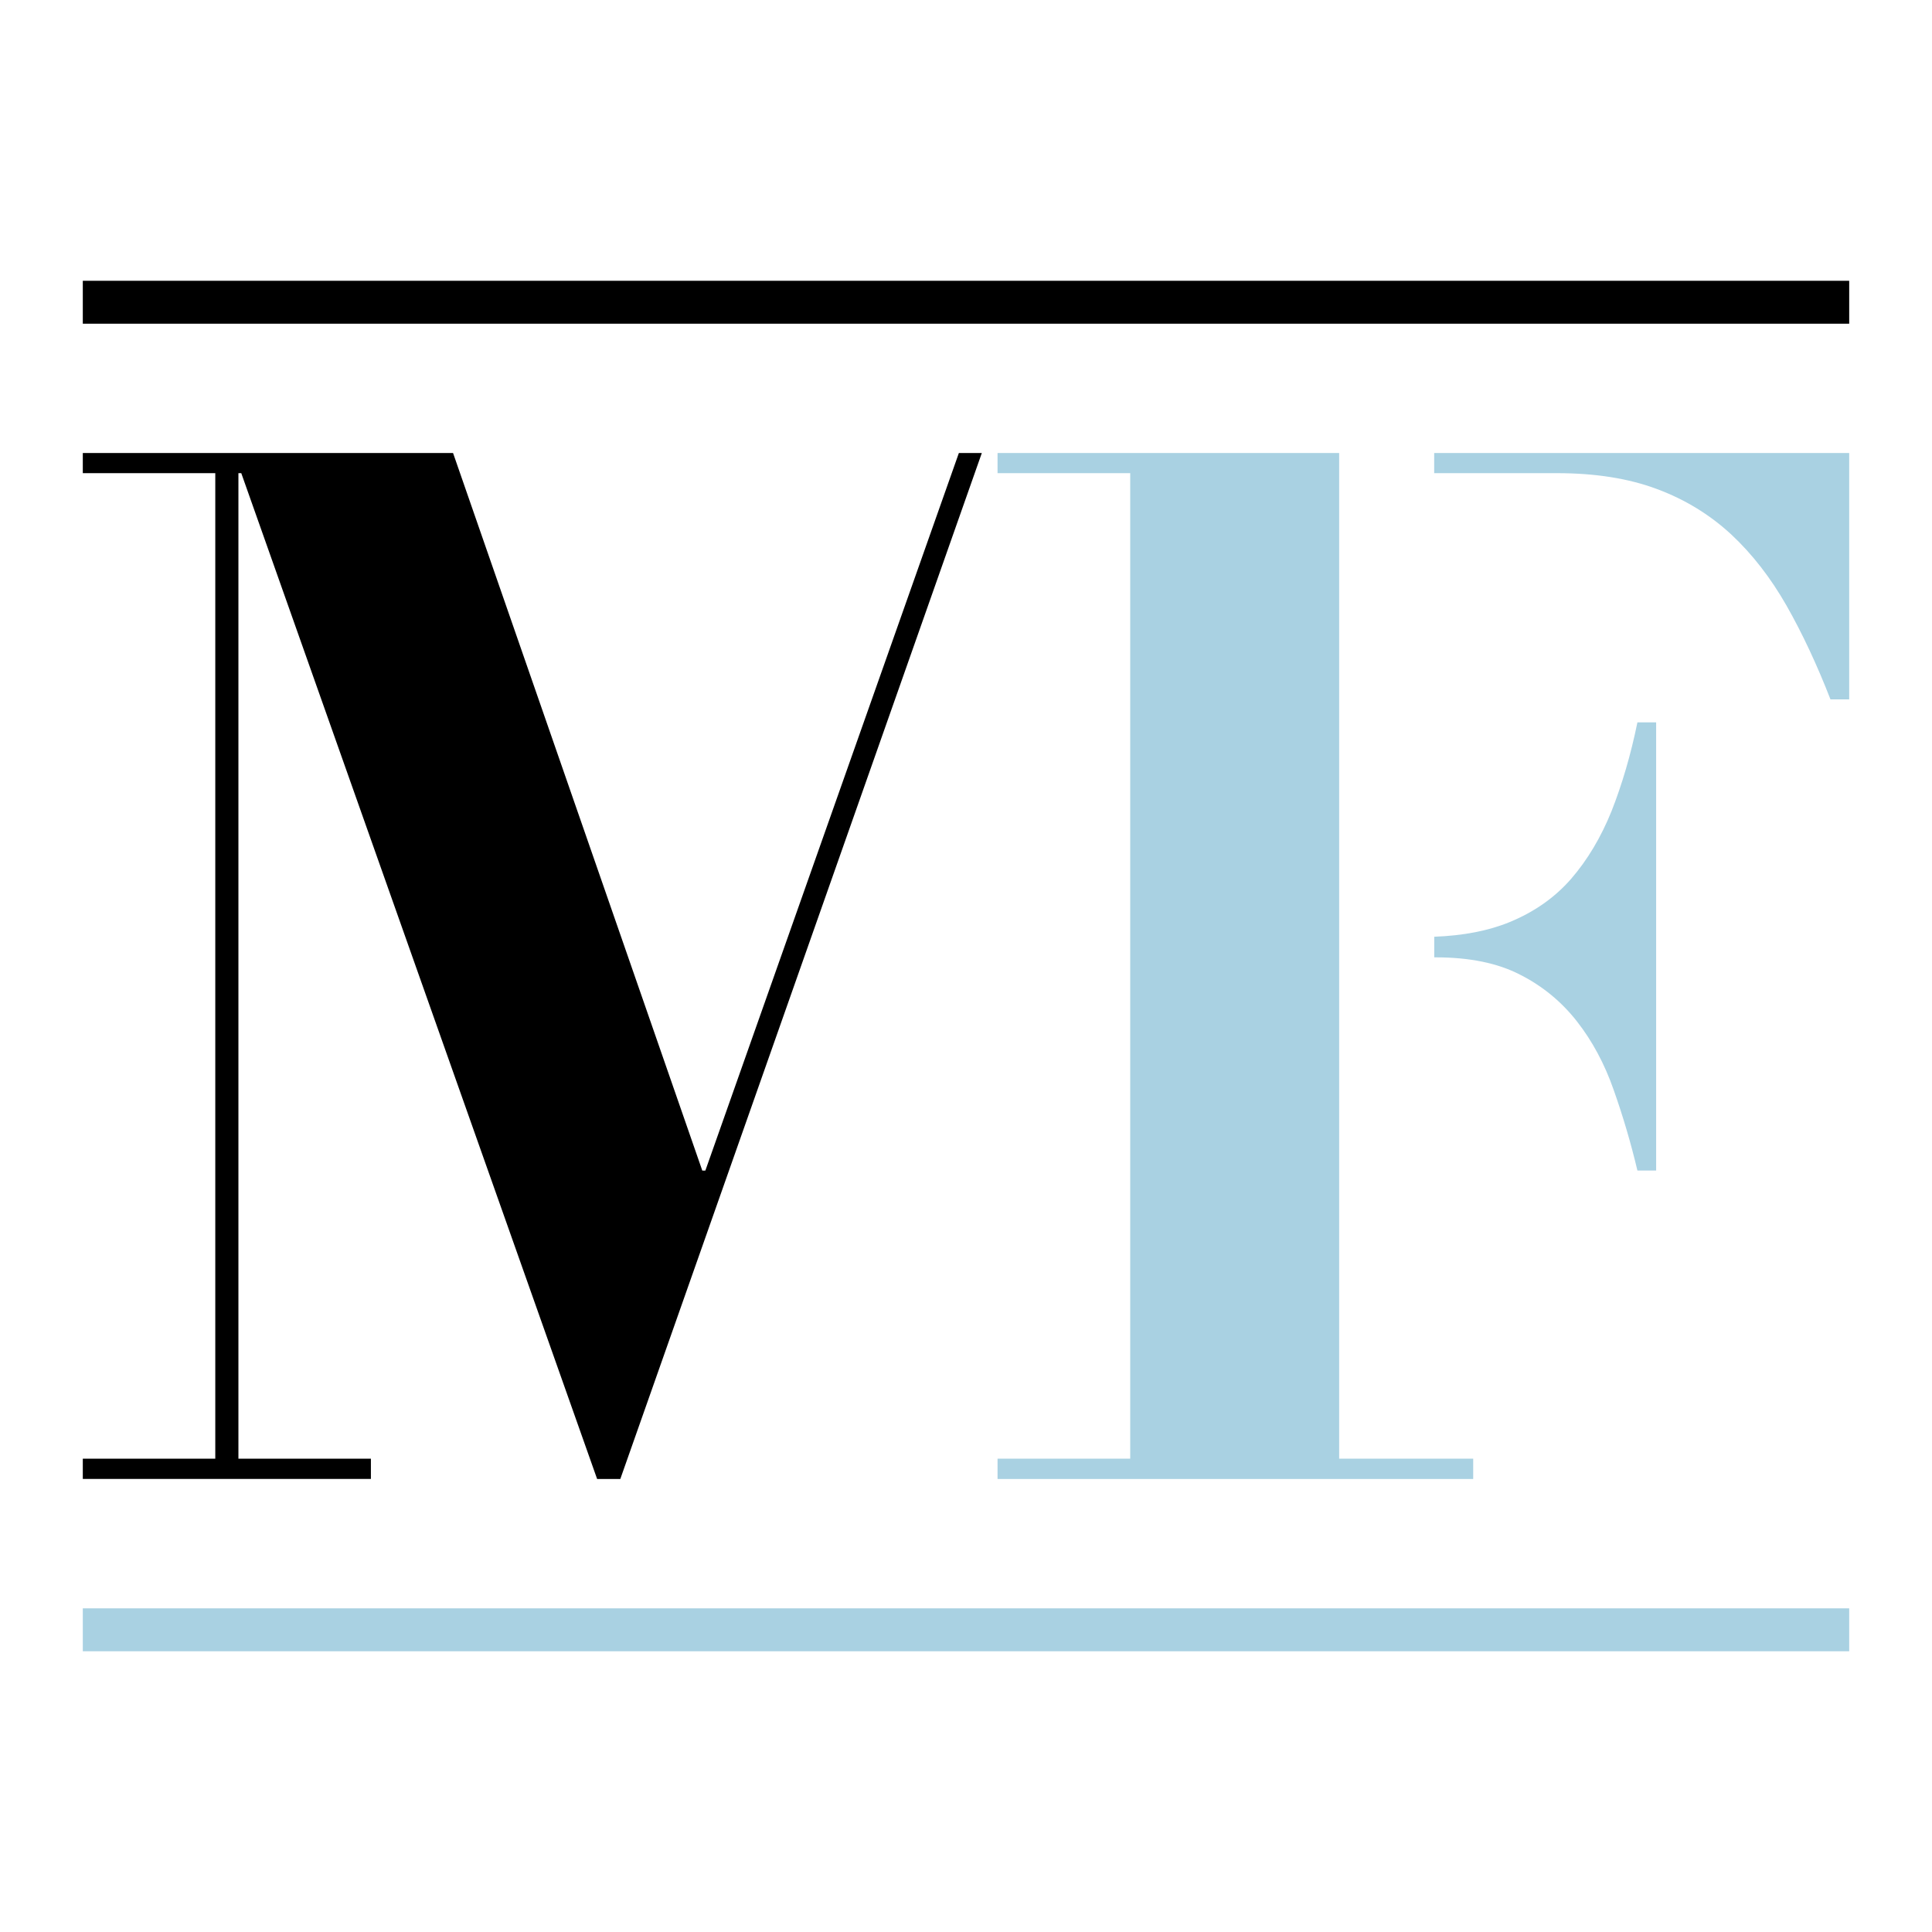 <?xml version="1.0" encoding="UTF-8"?><svg id="Layer_1" xmlns="http://www.w3.org/2000/svg" viewBox="0 0 420 420"><defs><style>.cls-1{fill:#000;}.cls-1,.cls-2{stroke-width:0px;}.cls-2{fill:#a9d1e2;}</style></defs><rect class="cls-1" x="205.33" y="-126.3" width="9.33" height="384" transform="translate(144.3 275.7) rotate(-90)"/><rect class="cls-2" x="205.33" y="162.3" width="9.33" height="384" transform="translate(-144.3 564.3) rotate(-90)"/><path class="cls-1" d="M153.33,254.47h-.66l-54.18-155.99H18v4.38h28.8v214.24h-28.8v4.41h62.63v-4.41h-28.8V102.86h.62l77.36,218.66h5.04l78.59-223.04h-4.99l-55.11,155.99Z"/><path class="cls-2" d="M311.78,98.48v4.38h26.66c8.35,0,15.59,1.14,21.76,3.45,6.14,2.28,11.52,5.59,16.14,9.86,4.59,4.28,8.59,9.45,12.04,15.49,3.45,6.07,6.62,12.86,9.55,20.38h4.07v-53.56h-90.22Z"/><polygon class="cls-2" points="291.12 98.48 216.86 98.48 216.86 102.86 245.7 102.86 245.7 317.1 216.86 317.1 216.86 321.52 320.26 321.52 320.26 317.1 291.12 317.1 291.12 98.48"/><path class="cls-2" d="M355.96,157.04c-1.45,7.1-3.35,13.52-5.62,19.28-2.31,5.73-5.24,10.62-8.79,14.73-3.55,4.07-7.97,7.17-13.31,9.38-4.59,1.9-10.07,2.97-16.45,3.21v4.48h.34c7.31,0,13.42,1.24,18.31,3.76,4.9,2.48,9.04,5.9,12.38,10.17,3.35,4.28,6,9.24,7.97,14.86,2,5.66,3.73,11.48,5.17,17.55h4.07v-97.43h-4.07Z"/></svg>